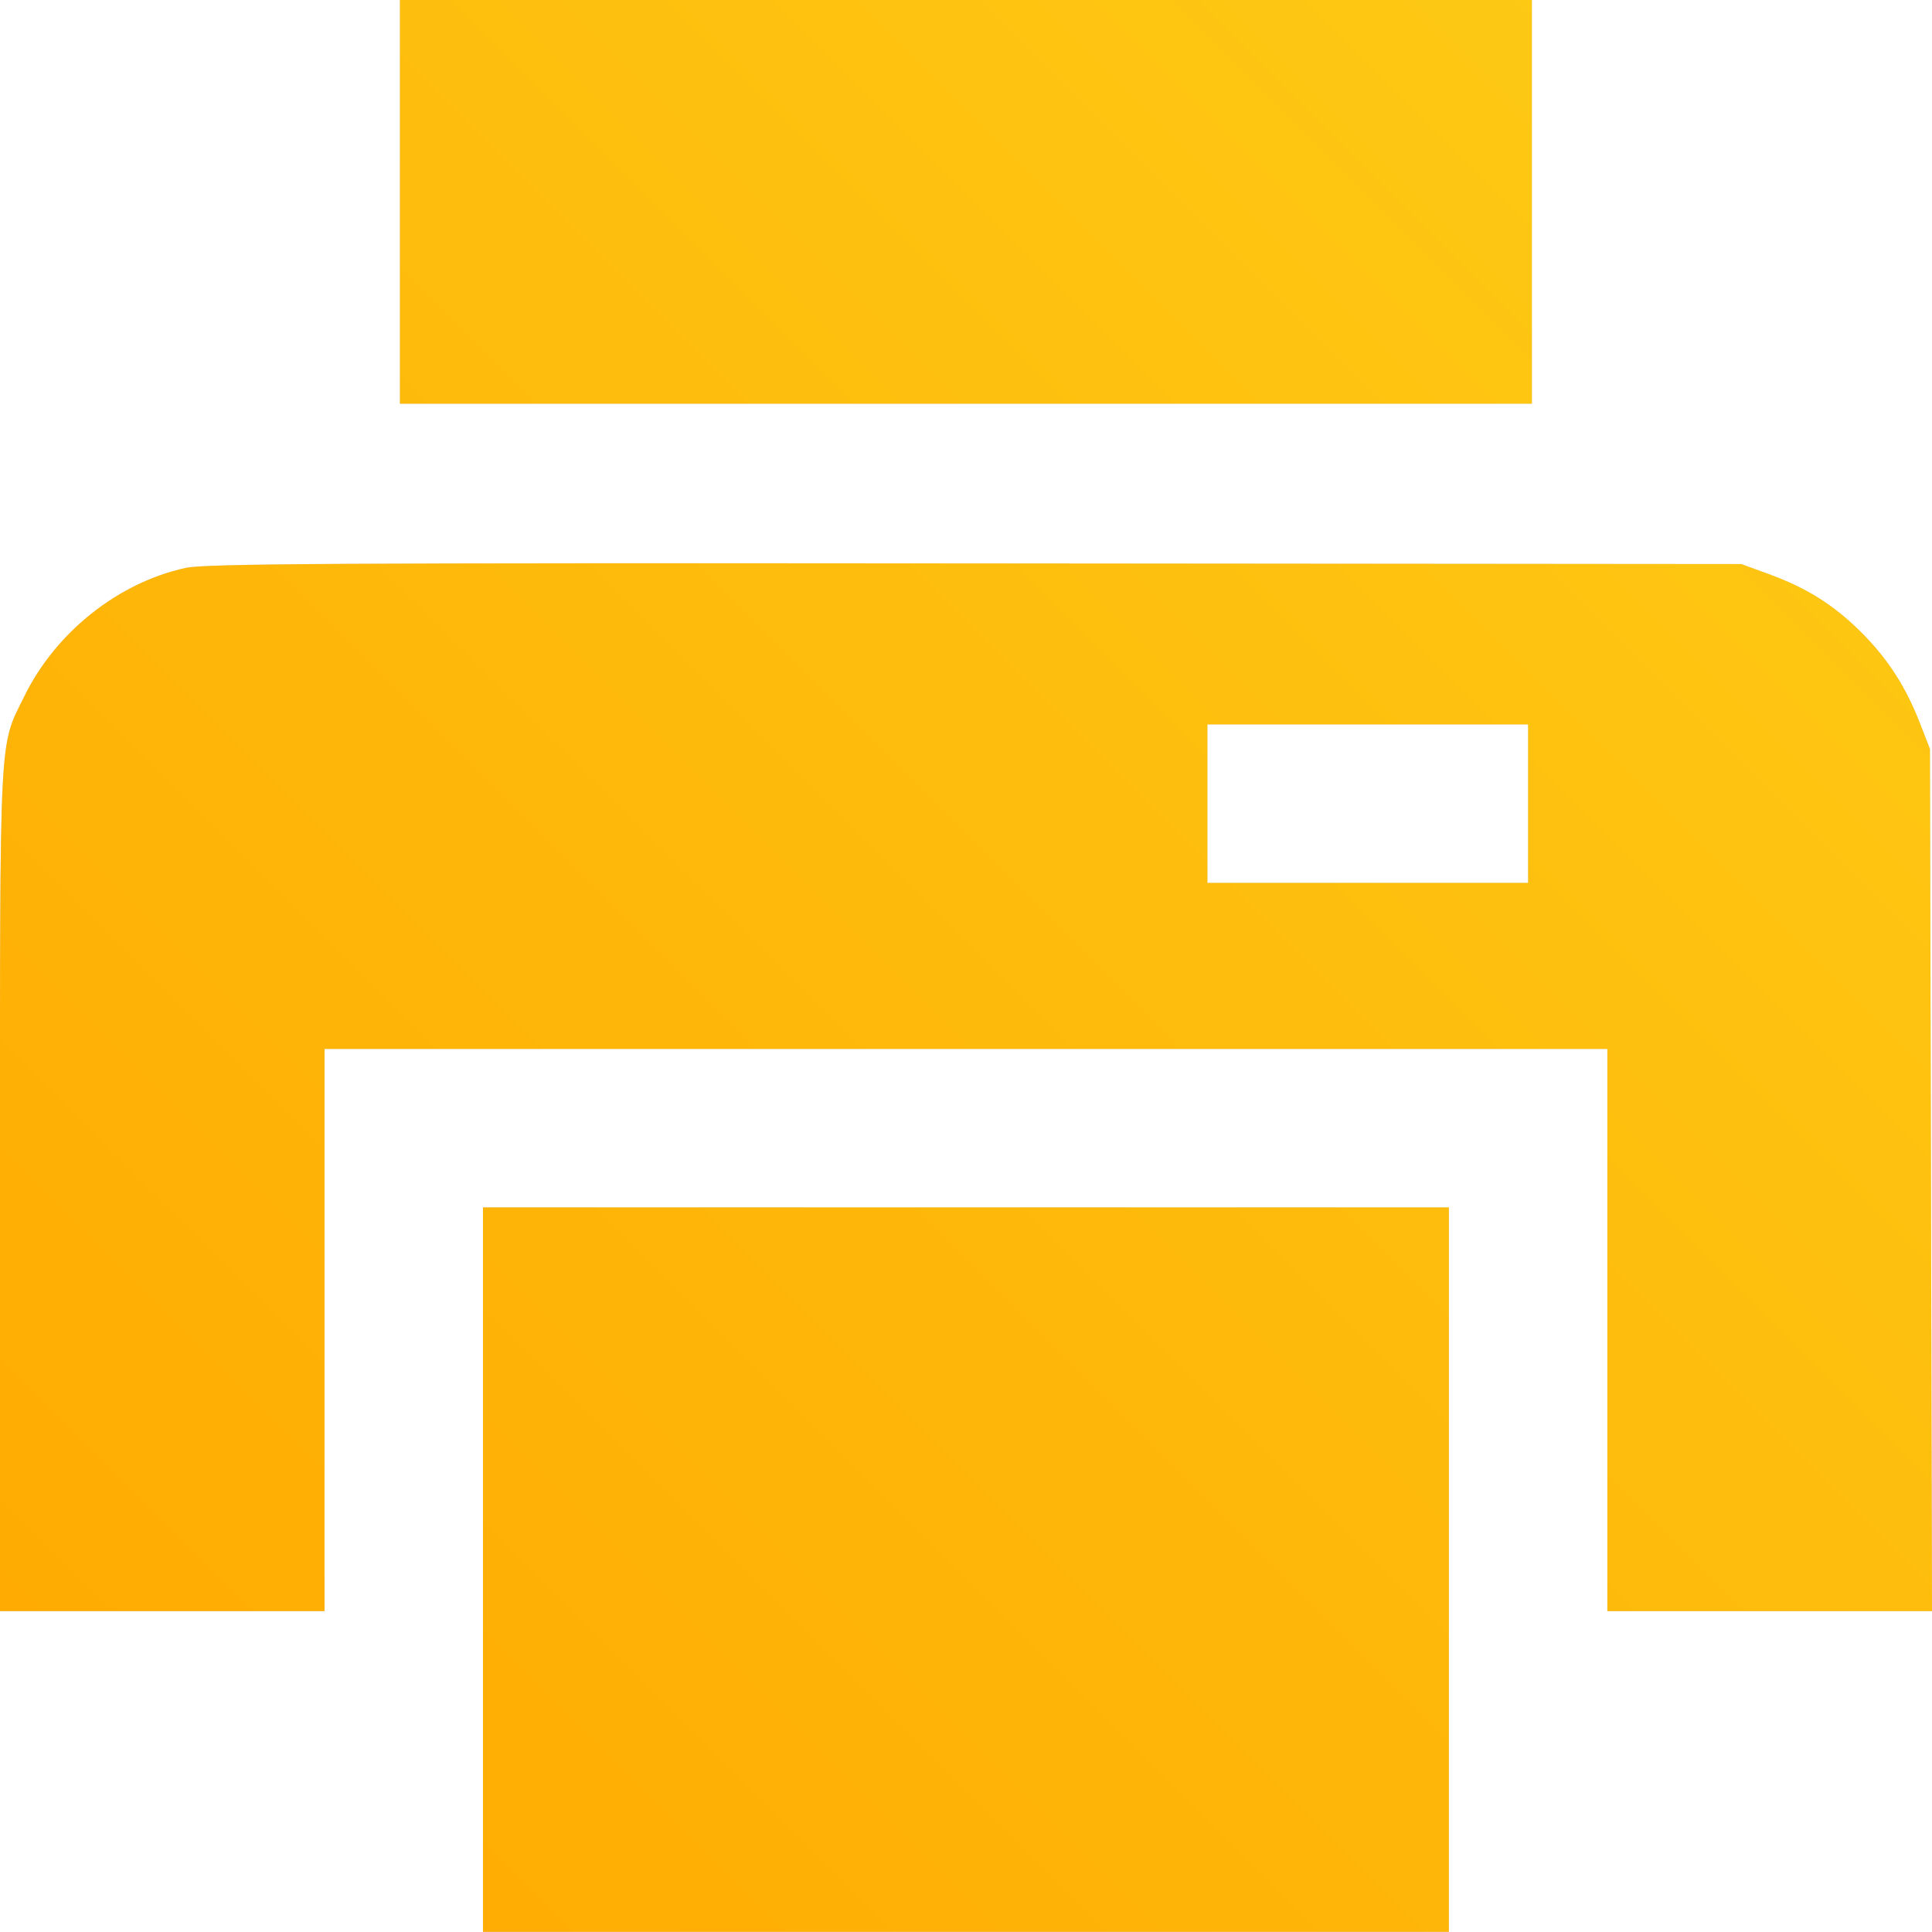 <svg xmlns="http://www.w3.org/2000/svg" width="80" height="80" viewBox="0 0 80 80" fill="none"><g id="impressoras"><path fill-rule="evenodd" clip-rule="evenodd" d="M16.561 8.359V16.717H39.997H63.432V8.359V0H39.997H16.561V8.359ZM7.691 23.516C4.891 24.127 2.312 26.177 1.011 28.826C-0.051 30.988 0 29.948 0 49.247V66.713H6.719H13.437V55.073V43.434H39.997H66.557V55.073V66.713H73.279H80L79.958 48.863L79.915 31.013L79.506 29.96C78.912 28.434 78.172 27.285 77.08 26.193C75.946 25.059 74.824 24.351 73.25 23.776L72.104 23.357L40.388 23.33C14.036 23.307 8.506 23.338 7.691 23.516ZM63.276 33.278V36.559H56.636H49.996V33.278V29.997H56.636H63.276V33.278ZM19.999 64.995V79.993H39.997H59.995V64.995V49.996H39.997H19.999V64.995Z" fill="#D9D9D9"></path><path fill-rule="evenodd" clip-rule="evenodd" d="M16.561 8.359V16.717H39.997H63.432V8.359V0H39.997H16.561V8.359ZM7.691 23.516C4.891 24.127 2.312 26.177 1.011 28.826C-0.051 30.988 0 29.948 0 49.247V66.713H6.719H13.437V55.073V43.434H39.997H66.557V55.073V66.713H73.279H80L79.958 48.863L79.915 31.013L79.506 29.96C78.912 28.434 78.172 27.285 77.08 26.193C75.946 25.059 74.824 24.351 73.25 23.776L72.104 23.357L40.388 23.33C14.036 23.307 8.506 23.338 7.691 23.516ZM63.276 33.278V36.559H56.636H49.996V33.278V29.997H56.636H63.276V33.278ZM19.999 64.995V79.993H39.997H59.995V64.995V49.996H39.997H19.999V64.995Z" fill="url(#paint0_linear_2165_130)"></path></g><defs><linearGradient id="paint0_linear_2165_130" x1="86.038" y1="-5.491" x2="0.007" y2="80.546" gradientUnits="userSpaceOnUse"><stop stop-color="#FDCF17"></stop><stop offset="1" stop-color="#FFA800"></stop></linearGradient></defs></svg>